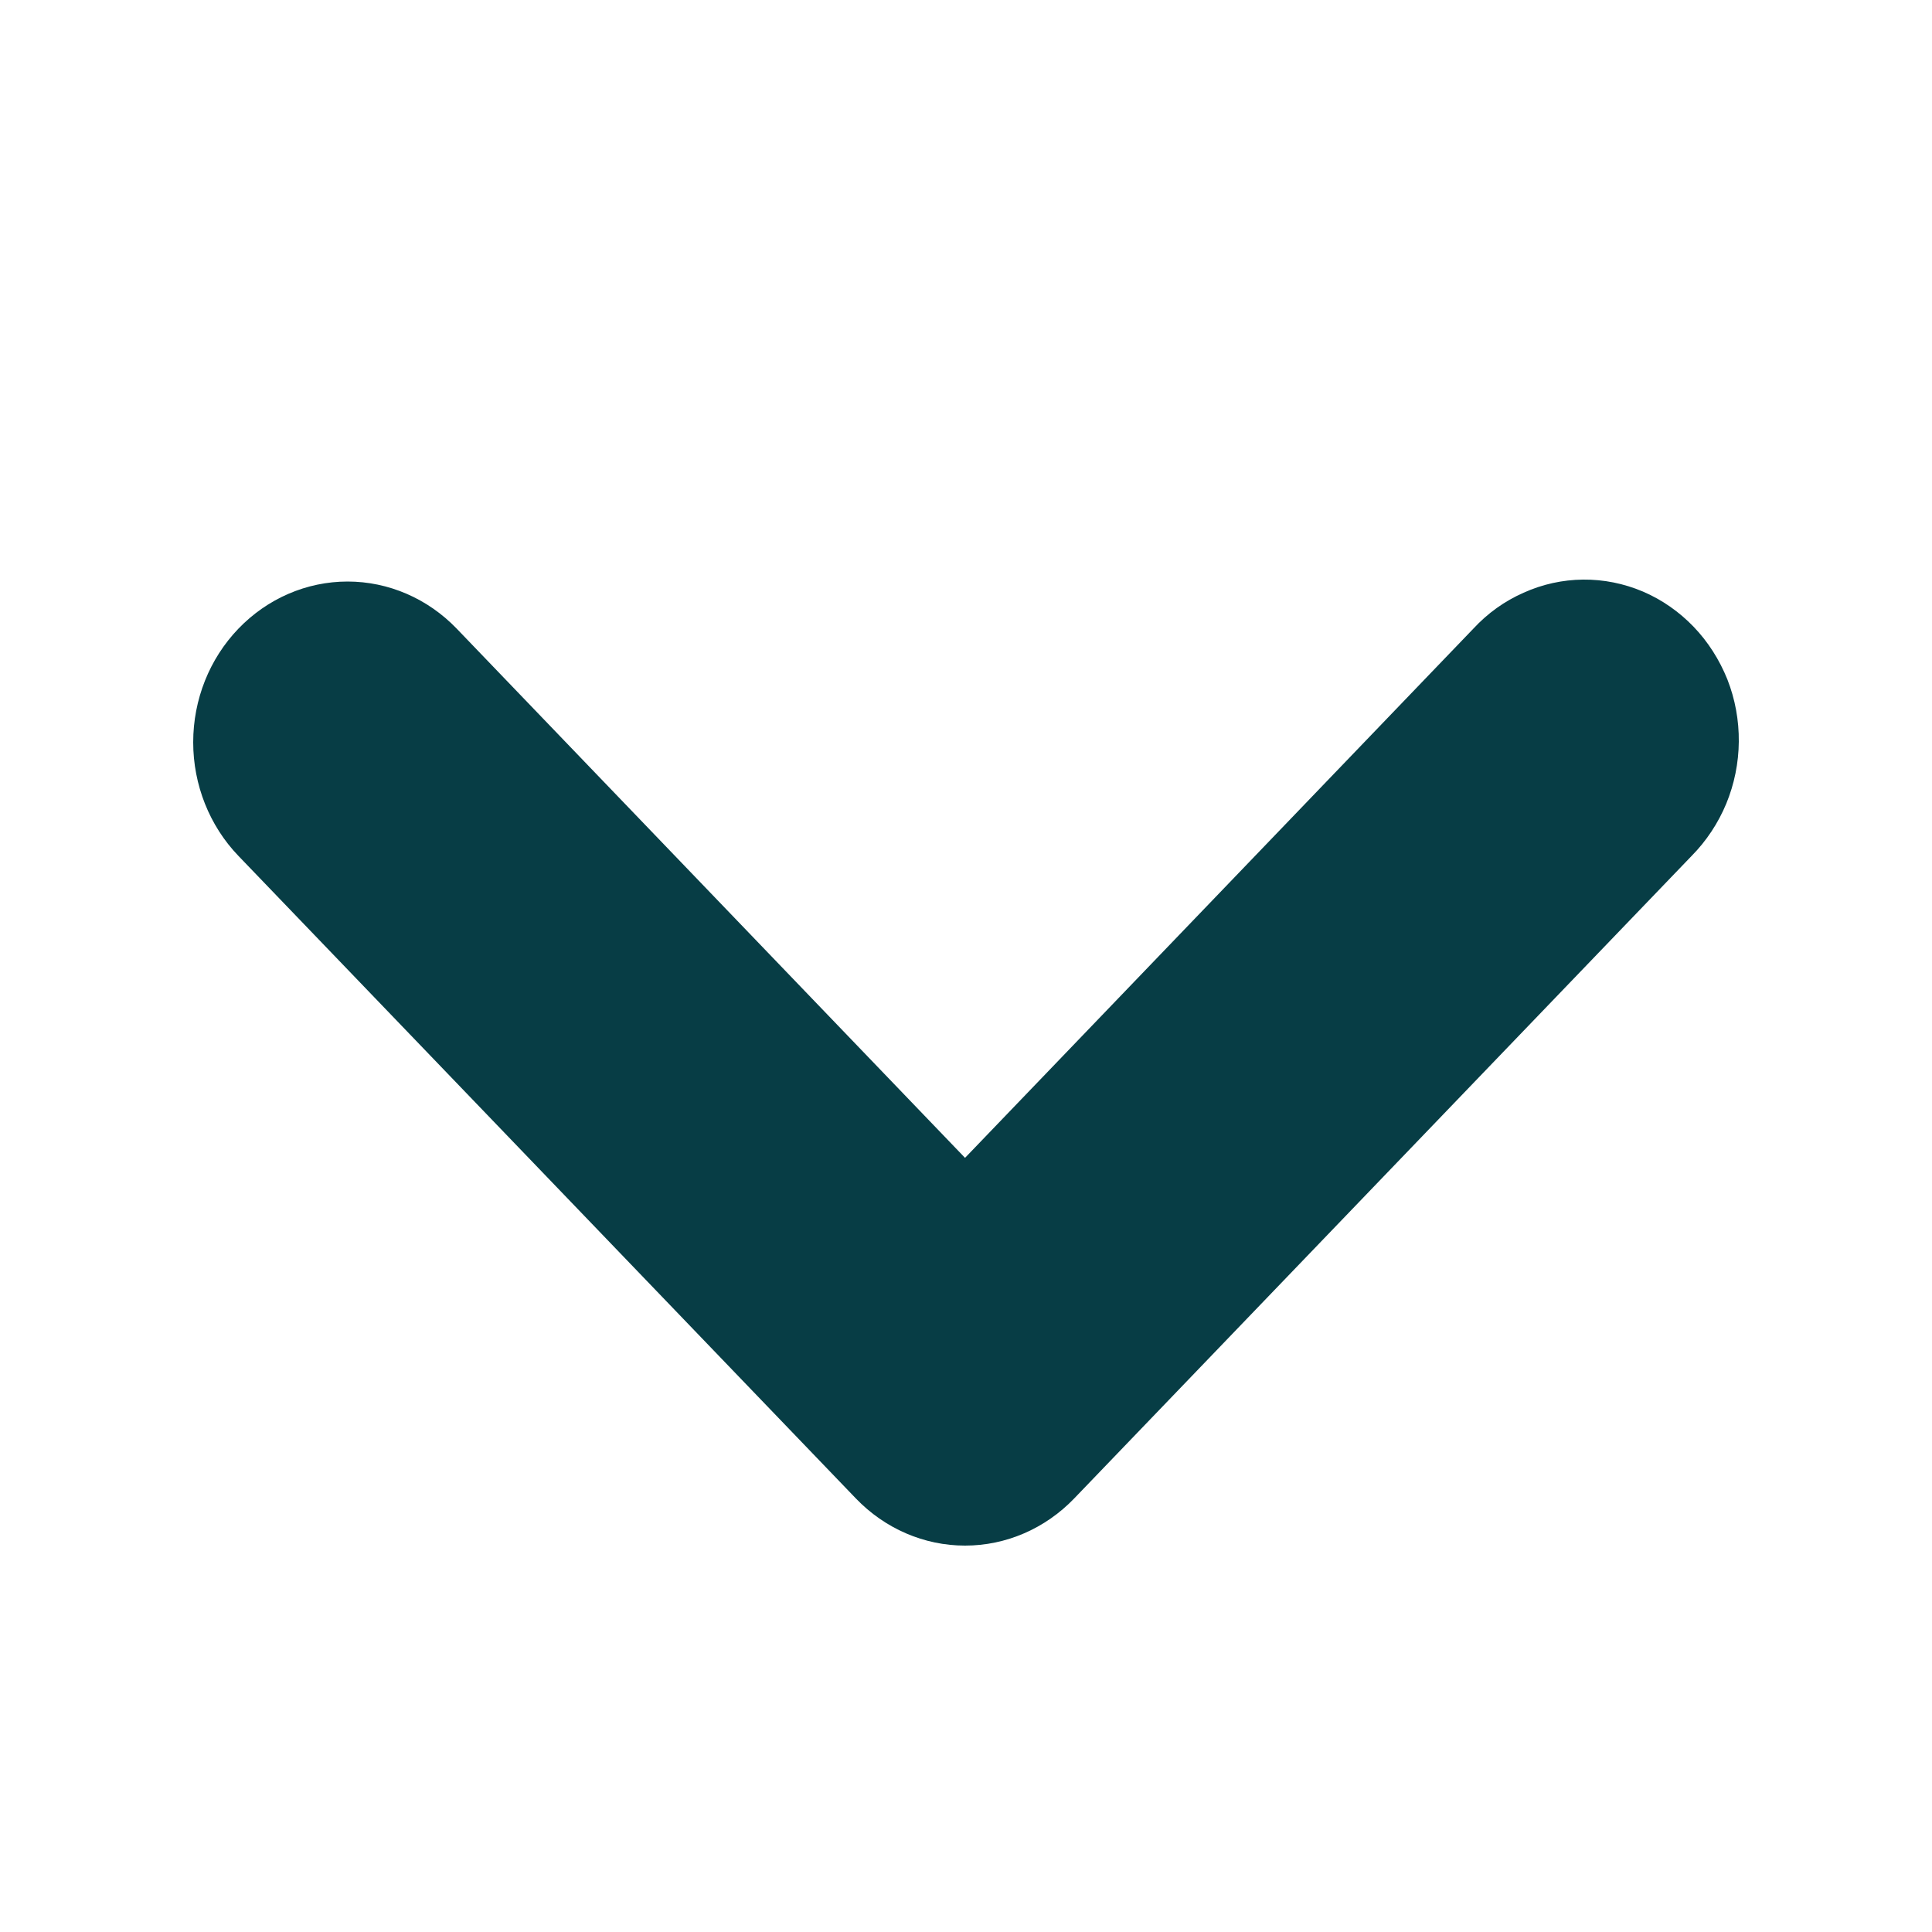 <svg width="10" height="10" viewBox="0 0 10 10" fill="none" xmlns="http://www.w3.org/2000/svg">
<path fill-rule="evenodd" clip-rule="evenodd" d="M1.234 3.254C1.384 3.098 1.587 3.01 1.799 3.01C2.011 3.01 2.214 3.098 2.364 3.254L4.995 5.993L7.626 3.254C7.7 3.174 7.788 3.111 7.886 3.068C7.983 3.024 8.088 3.001 8.194 3C8.3 2.999 8.405 3.02 8.504 3.062C8.602 3.104 8.691 3.166 8.766 3.244C8.841 3.322 8.9 3.415 8.941 3.517C8.981 3.619 9.001 3.728 9 3.839C8.999 3.949 8.977 4.058 8.935 4.16C8.893 4.261 8.832 4.353 8.756 4.43L5.56 7.756C5.41 7.912 5.207 8 4.995 8C4.783 8 4.58 7.912 4.43 7.756L1.234 4.43C1.084 4.274 1 4.062 1 3.842C1 3.621 1.084 3.41 1.234 3.254Z" fill="#073D45"/>
</svg>
